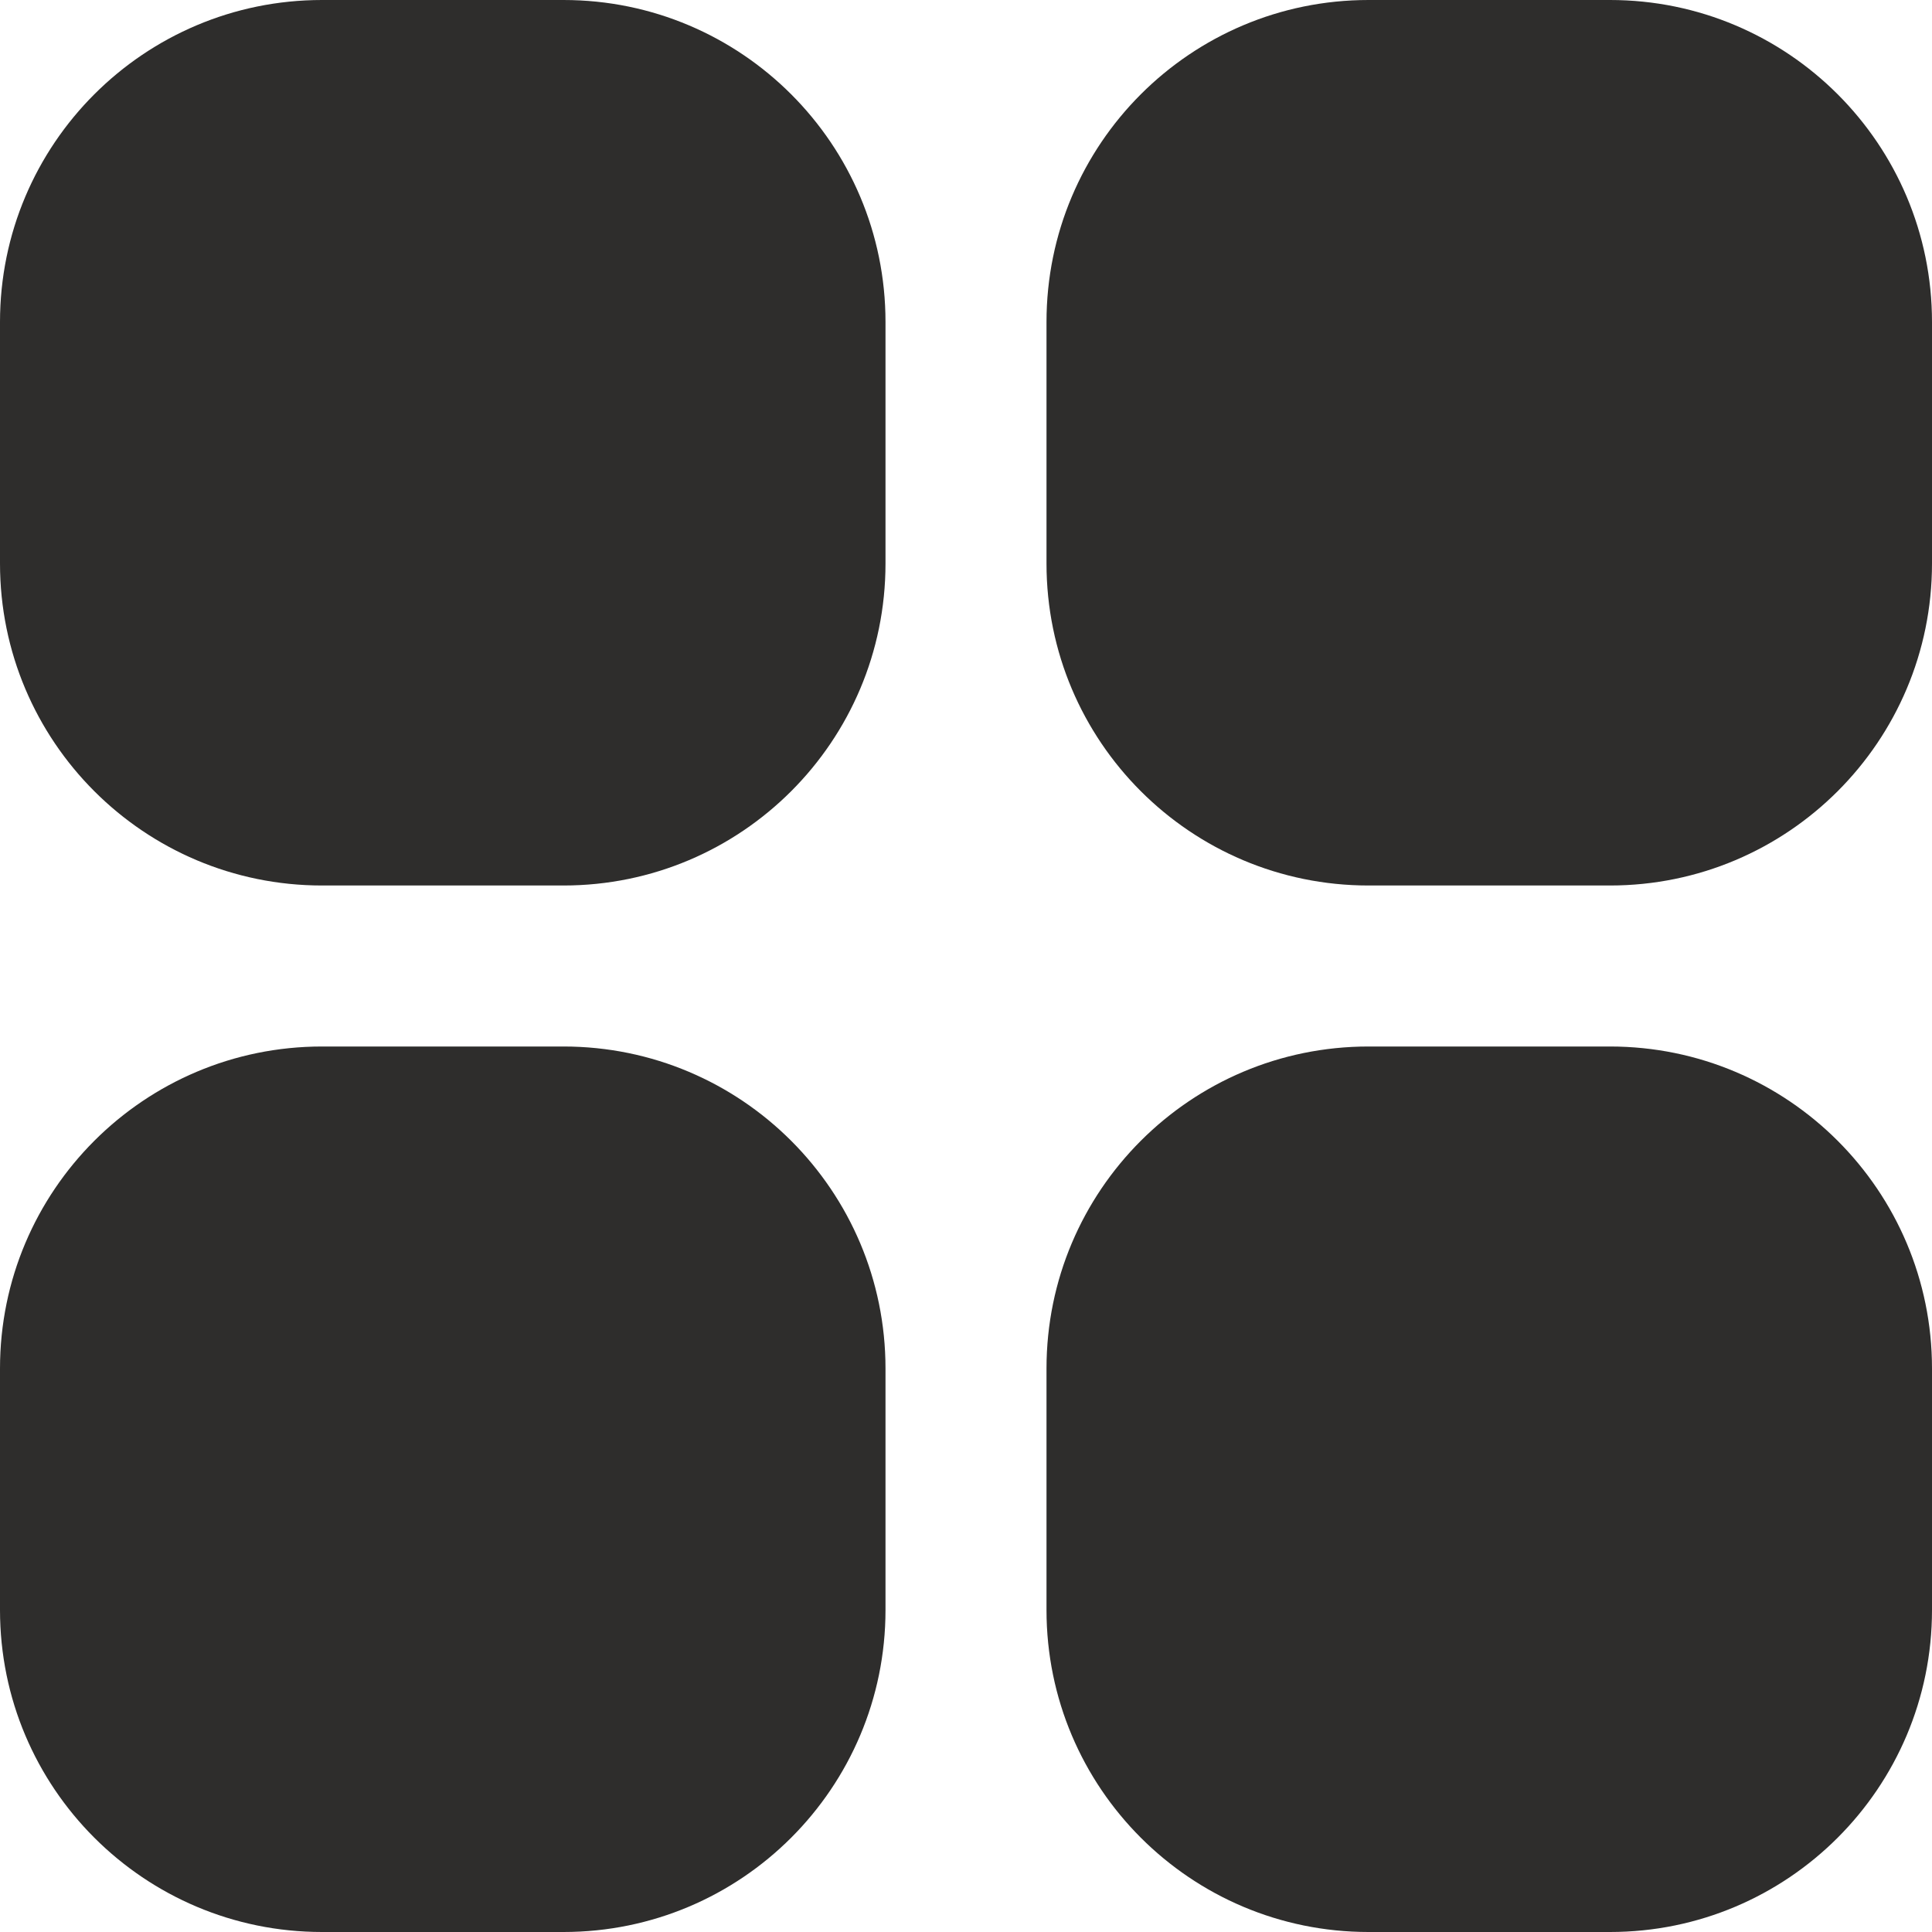 <svg width="18" height="18" viewBox="0 0 18 18" fill="none" xmlns="http://www.w3.org/2000/svg">
<path d="M3 0H5.25C6.907 0 8.25 1.343 8.25 3V5.25C8.25 6.907 6.907 8.25 5.25 8.25H3C1.343 8.25 0 6.907 0 5.25V3C0 1.343 1.343 0 3 0ZM12.75 0H15C16.657 0 18 1.343 18 3V5.25C18 6.907 16.657 8.25 15 8.25H12.75C11.093 8.25 9.75 6.907 9.75 5.25V3C9.75 1.343 11.093 0 12.75 0ZM3 9.75H5.25C6.907 9.75 8.25 11.093 8.25 12.75V15C8.25 16.657 6.907 18 5.25 18H3C1.343 18 0 16.657 0 15V12.75C0 11.093 1.343 9.75 3 9.75ZM12.75 9.75H15C16.657 9.75 18 11.093 18 12.75V15C18 16.657 16.657 18 15 18H12.75C11.093 18 9.75 16.657 9.75 15V12.75C9.75 11.093 11.093 9.75 12.75 9.75Z" fill="#2E2D2C"/>
</svg>
